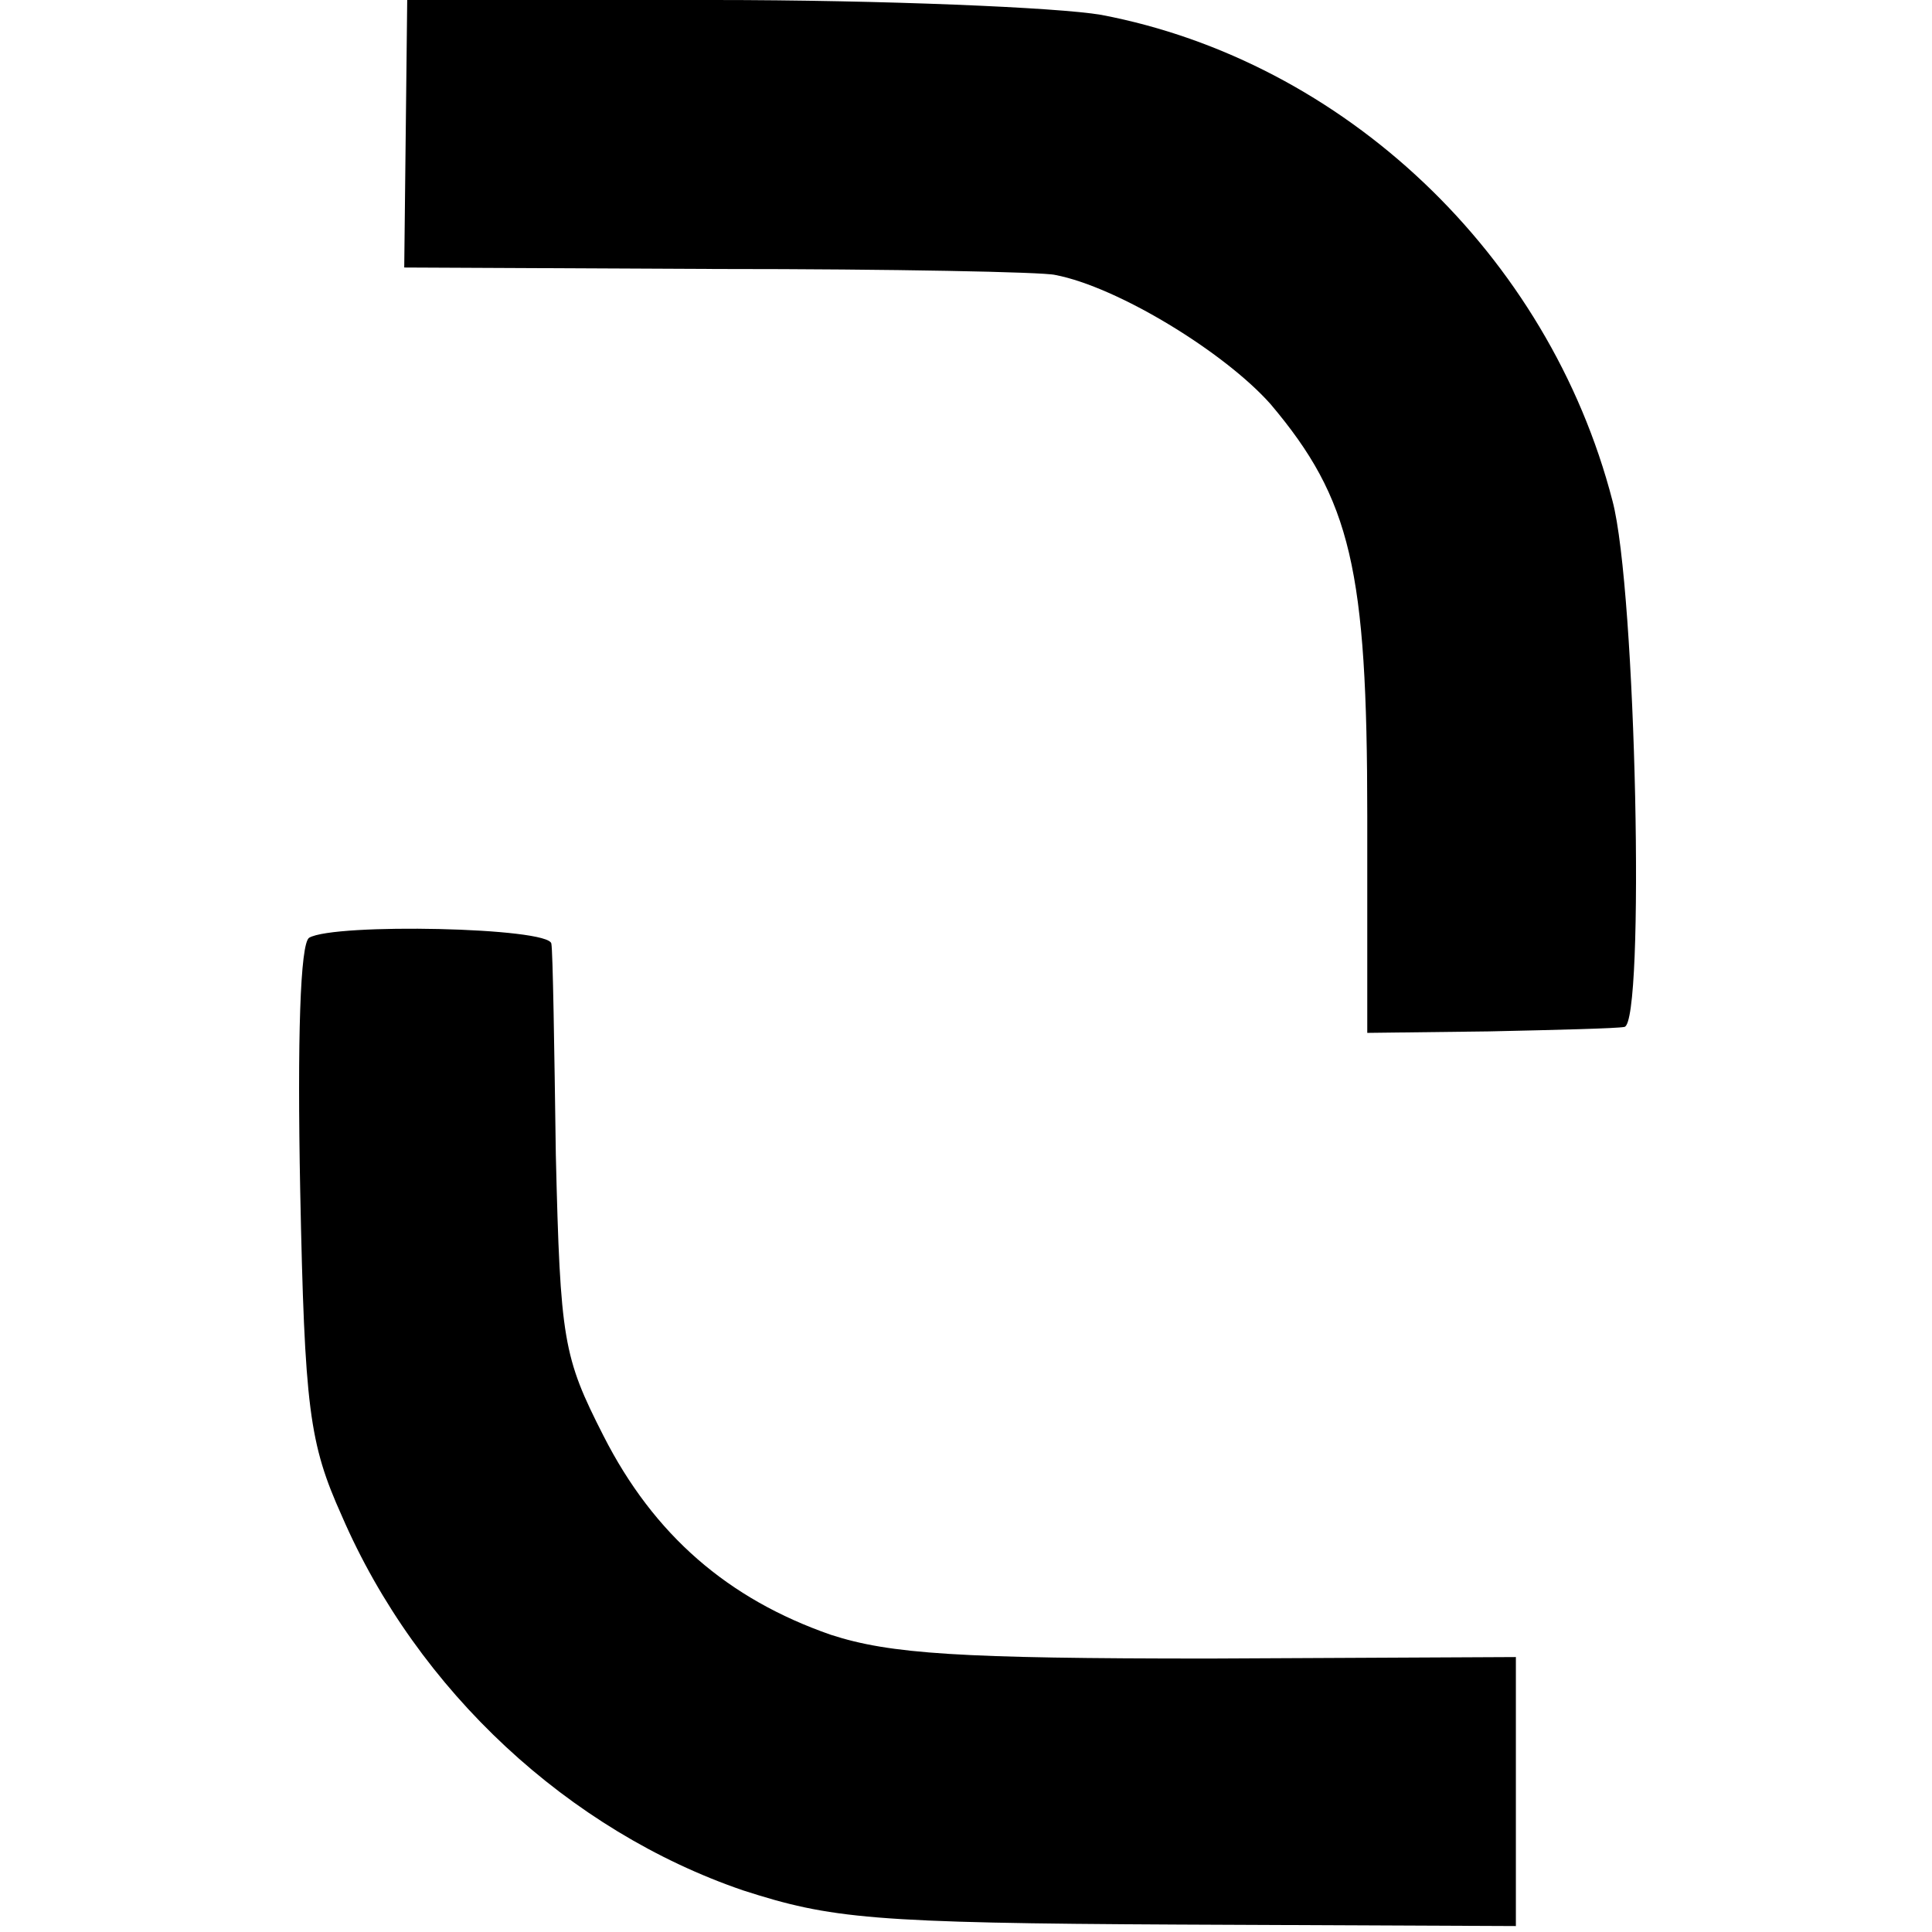 <?xml version="1.0" standalone="no"?>
<!DOCTYPE svg PUBLIC "-//W3C//DTD SVG 20010904//EN"
 "http://www.w3.org/TR/2001/REC-SVG-20010904/DTD/svg10.dtd">
<svg version="1.0" xmlns="http://www.w3.org/2000/svg"
 width="130pt" height="130pt" viewBox="0 0 130 130"
 preserveAspectRatio="xMidYMid meet">
<g transform="translate(0,130) scale(0.1,-0.1)"
fill="#000000" stroke="none">
<path d="M273 1210 l-1 -90 212 -1 c116 0 218 -2 226 -4 42 -8 114 -52 145
-87 54 -64 65 -111 65 -277 l0 -146 82 1 c46 1 86 2 91 3 14 2 8 294 -8 354
-43 166 -181 296 -344 327 -29 5 -147 10 -261 10 l-206 0 -1 -90z"/>
<path d="M208 669 c-6 -4 -8 -68 -6 -170 3 -147 6 -170 28 -219 51 -118 153
-212 270 -252 59 -19 86 -22 293 -23 l227 -1 0 91 0 90 -206 -1 c-168 0 -215
3 -255 16 -69 24 -119 67 -153 134 -27 53 -29 64 -32 189 -1 72 -2 137 -3 142
-1 11 -146 14 -163 4z"/>
</g>
</svg>
